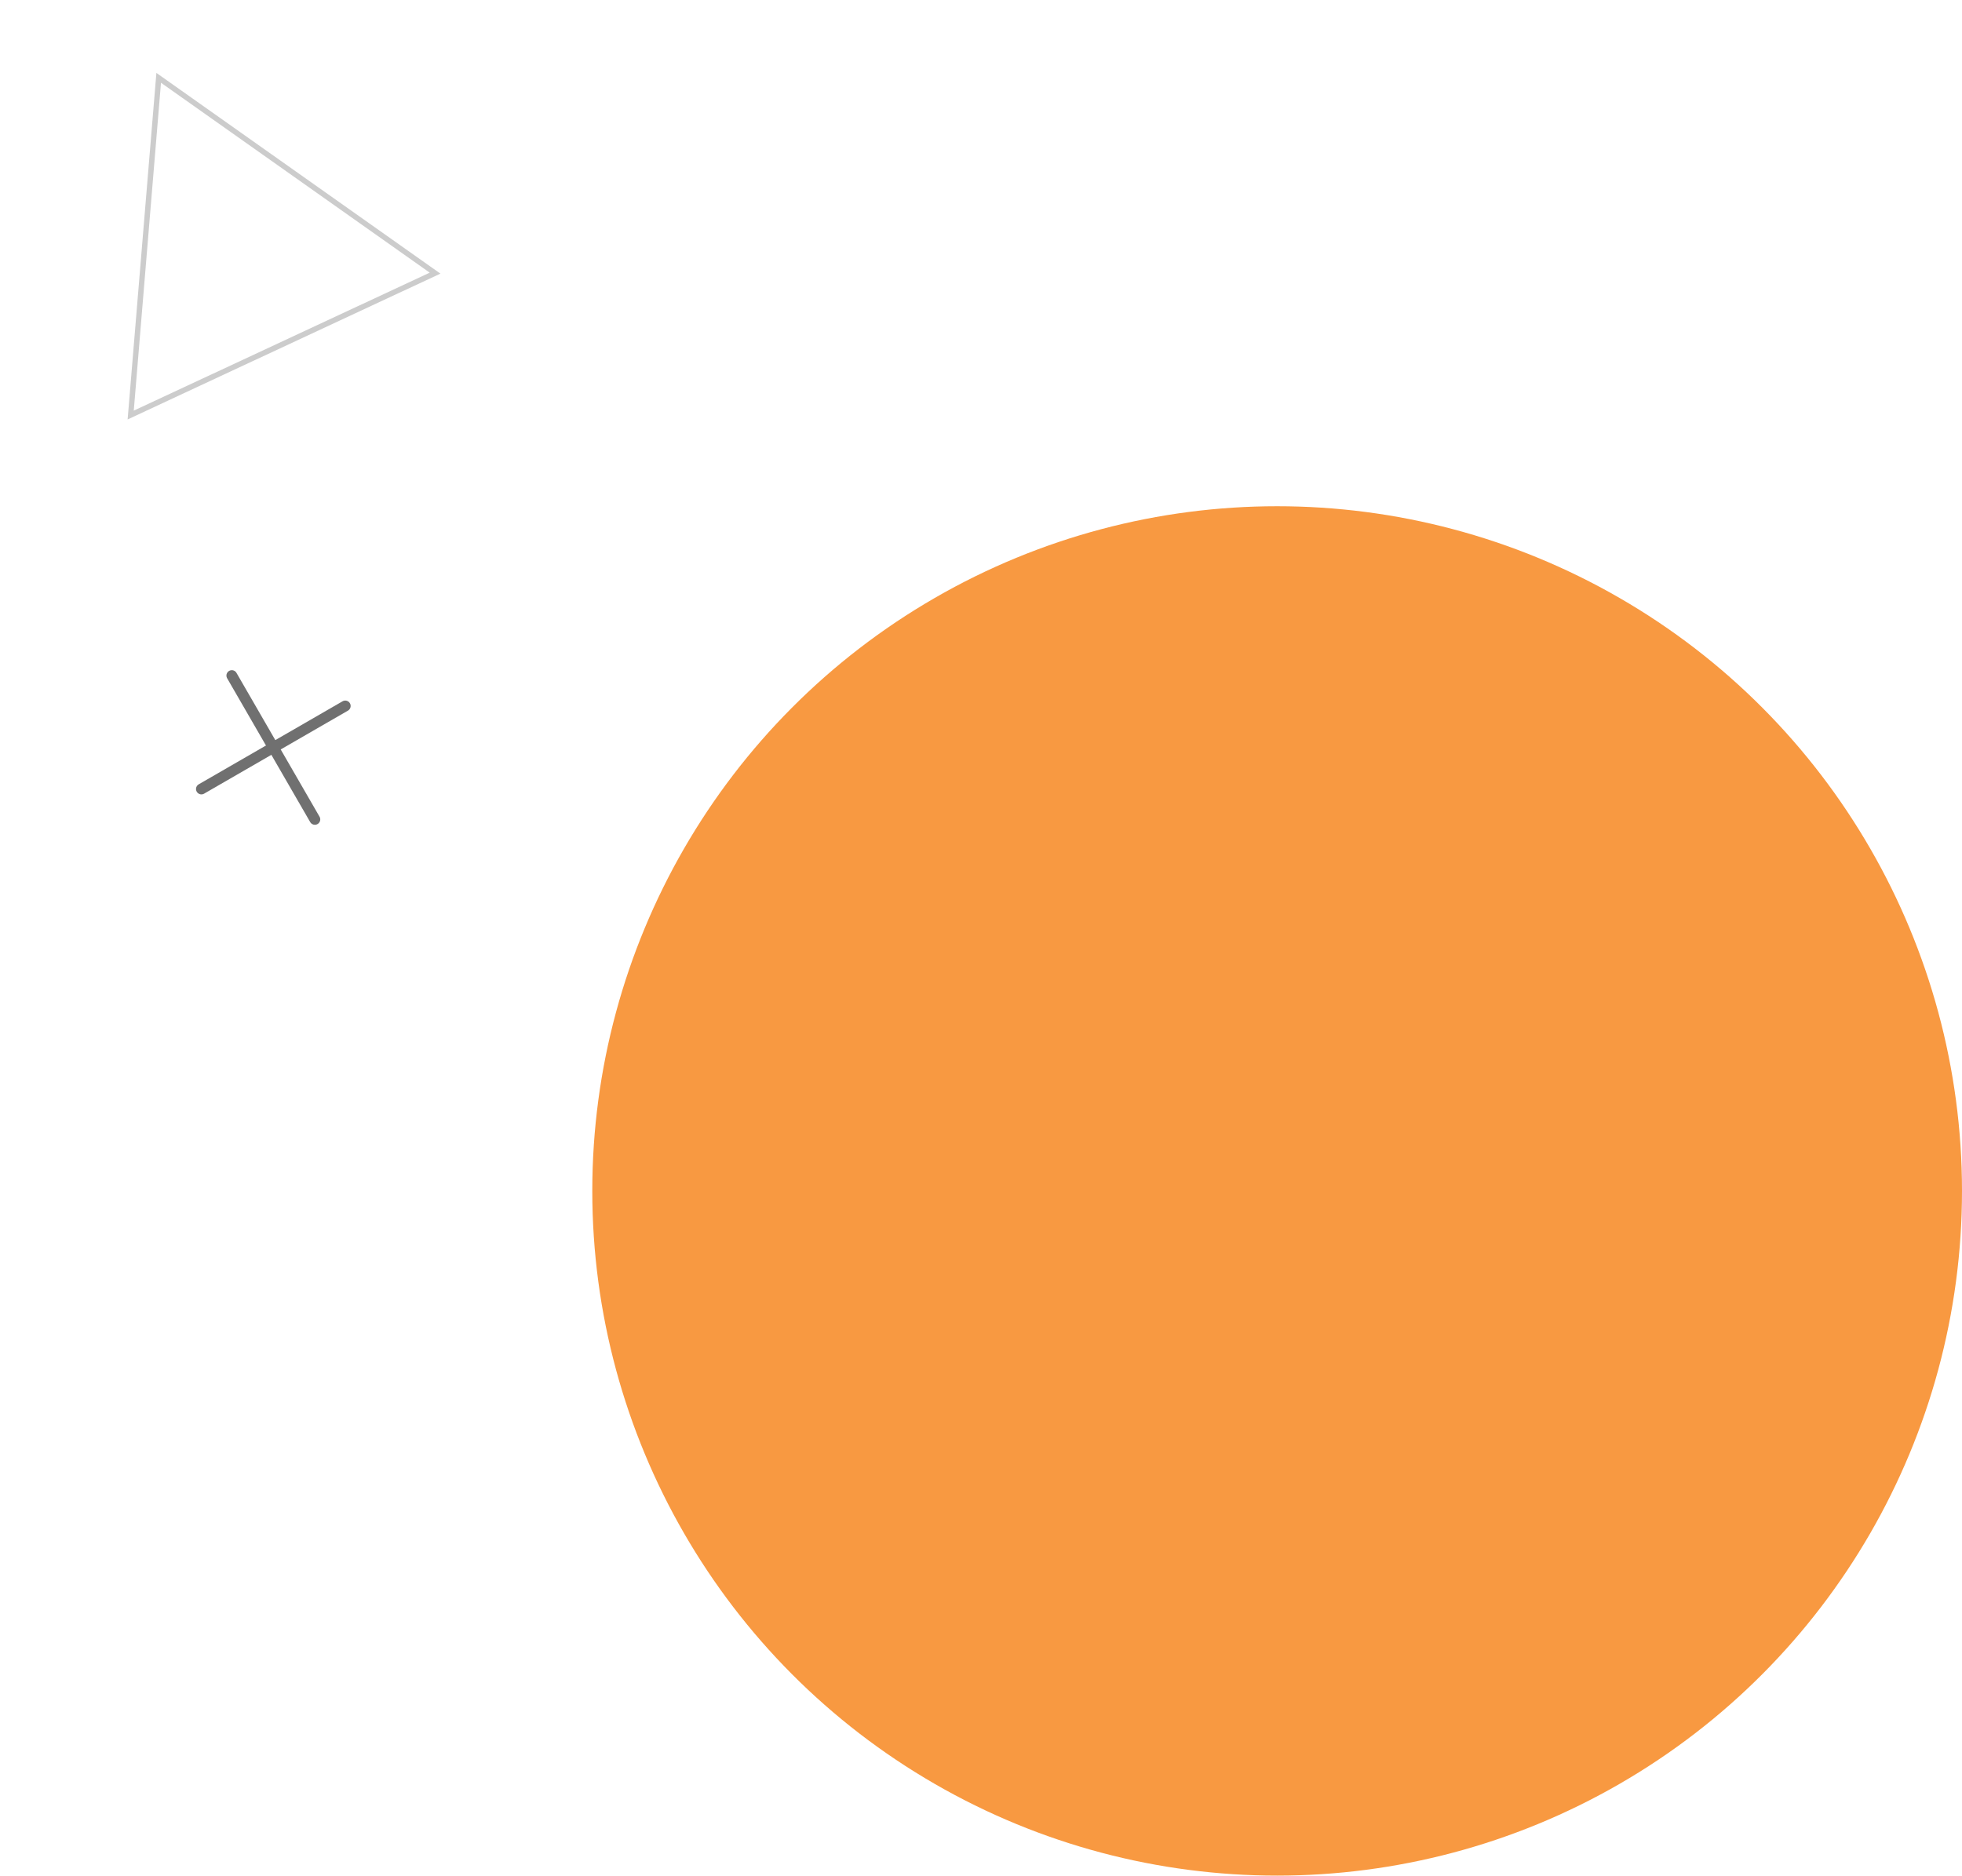 <svg xmlns="http://www.w3.org/2000/svg" width="363.835" height="347.9" viewBox="0 0 363.835 347.9">
  <g id="fond_droite" transform="translate(-1439.165 -400.1)">
    <circle id="Ellipse_8" data-name="Ellipse 8" cx="127" cy="127" r="127" transform="translate(1549 494)" fill="#f89941"/>
    <g id="Groupe_14" data-name="Groupe 14" transform="translate(1416.392 422.204) rotate(60)">
      <line id="Ligne_5" data-name="Ligne 5" y2="30.802" transform="translate(137.659 -20.748)" fill="none" stroke="#707070" stroke-linecap="round" stroke-linejoin="round" stroke-width="2"/>
      <line id="Ligne_6" data-name="Ligne 6" x2="30.802" transform="translate(122.258 -5.348)" fill="none" stroke="#707070" stroke-linecap="round" stroke-linejoin="round" stroke-width="2"/>
    </g>
    <g id="Polygone_2" data-name="Polygone 2" transform="translate(1439.165 427.147) rotate(-25)" fill="none">
      <path d="M32,0,64,56H0Z" stroke="none"/>
      <path d="M 32 2.016 L 1.723 55 L 62.277 55 L 32 2.016 M 32 0 L 64 56 L -3.814697265625e-06 56 L 32 0 Z" stroke="none" fill="#ccc"/>
    </g>
  </g>
</svg>
